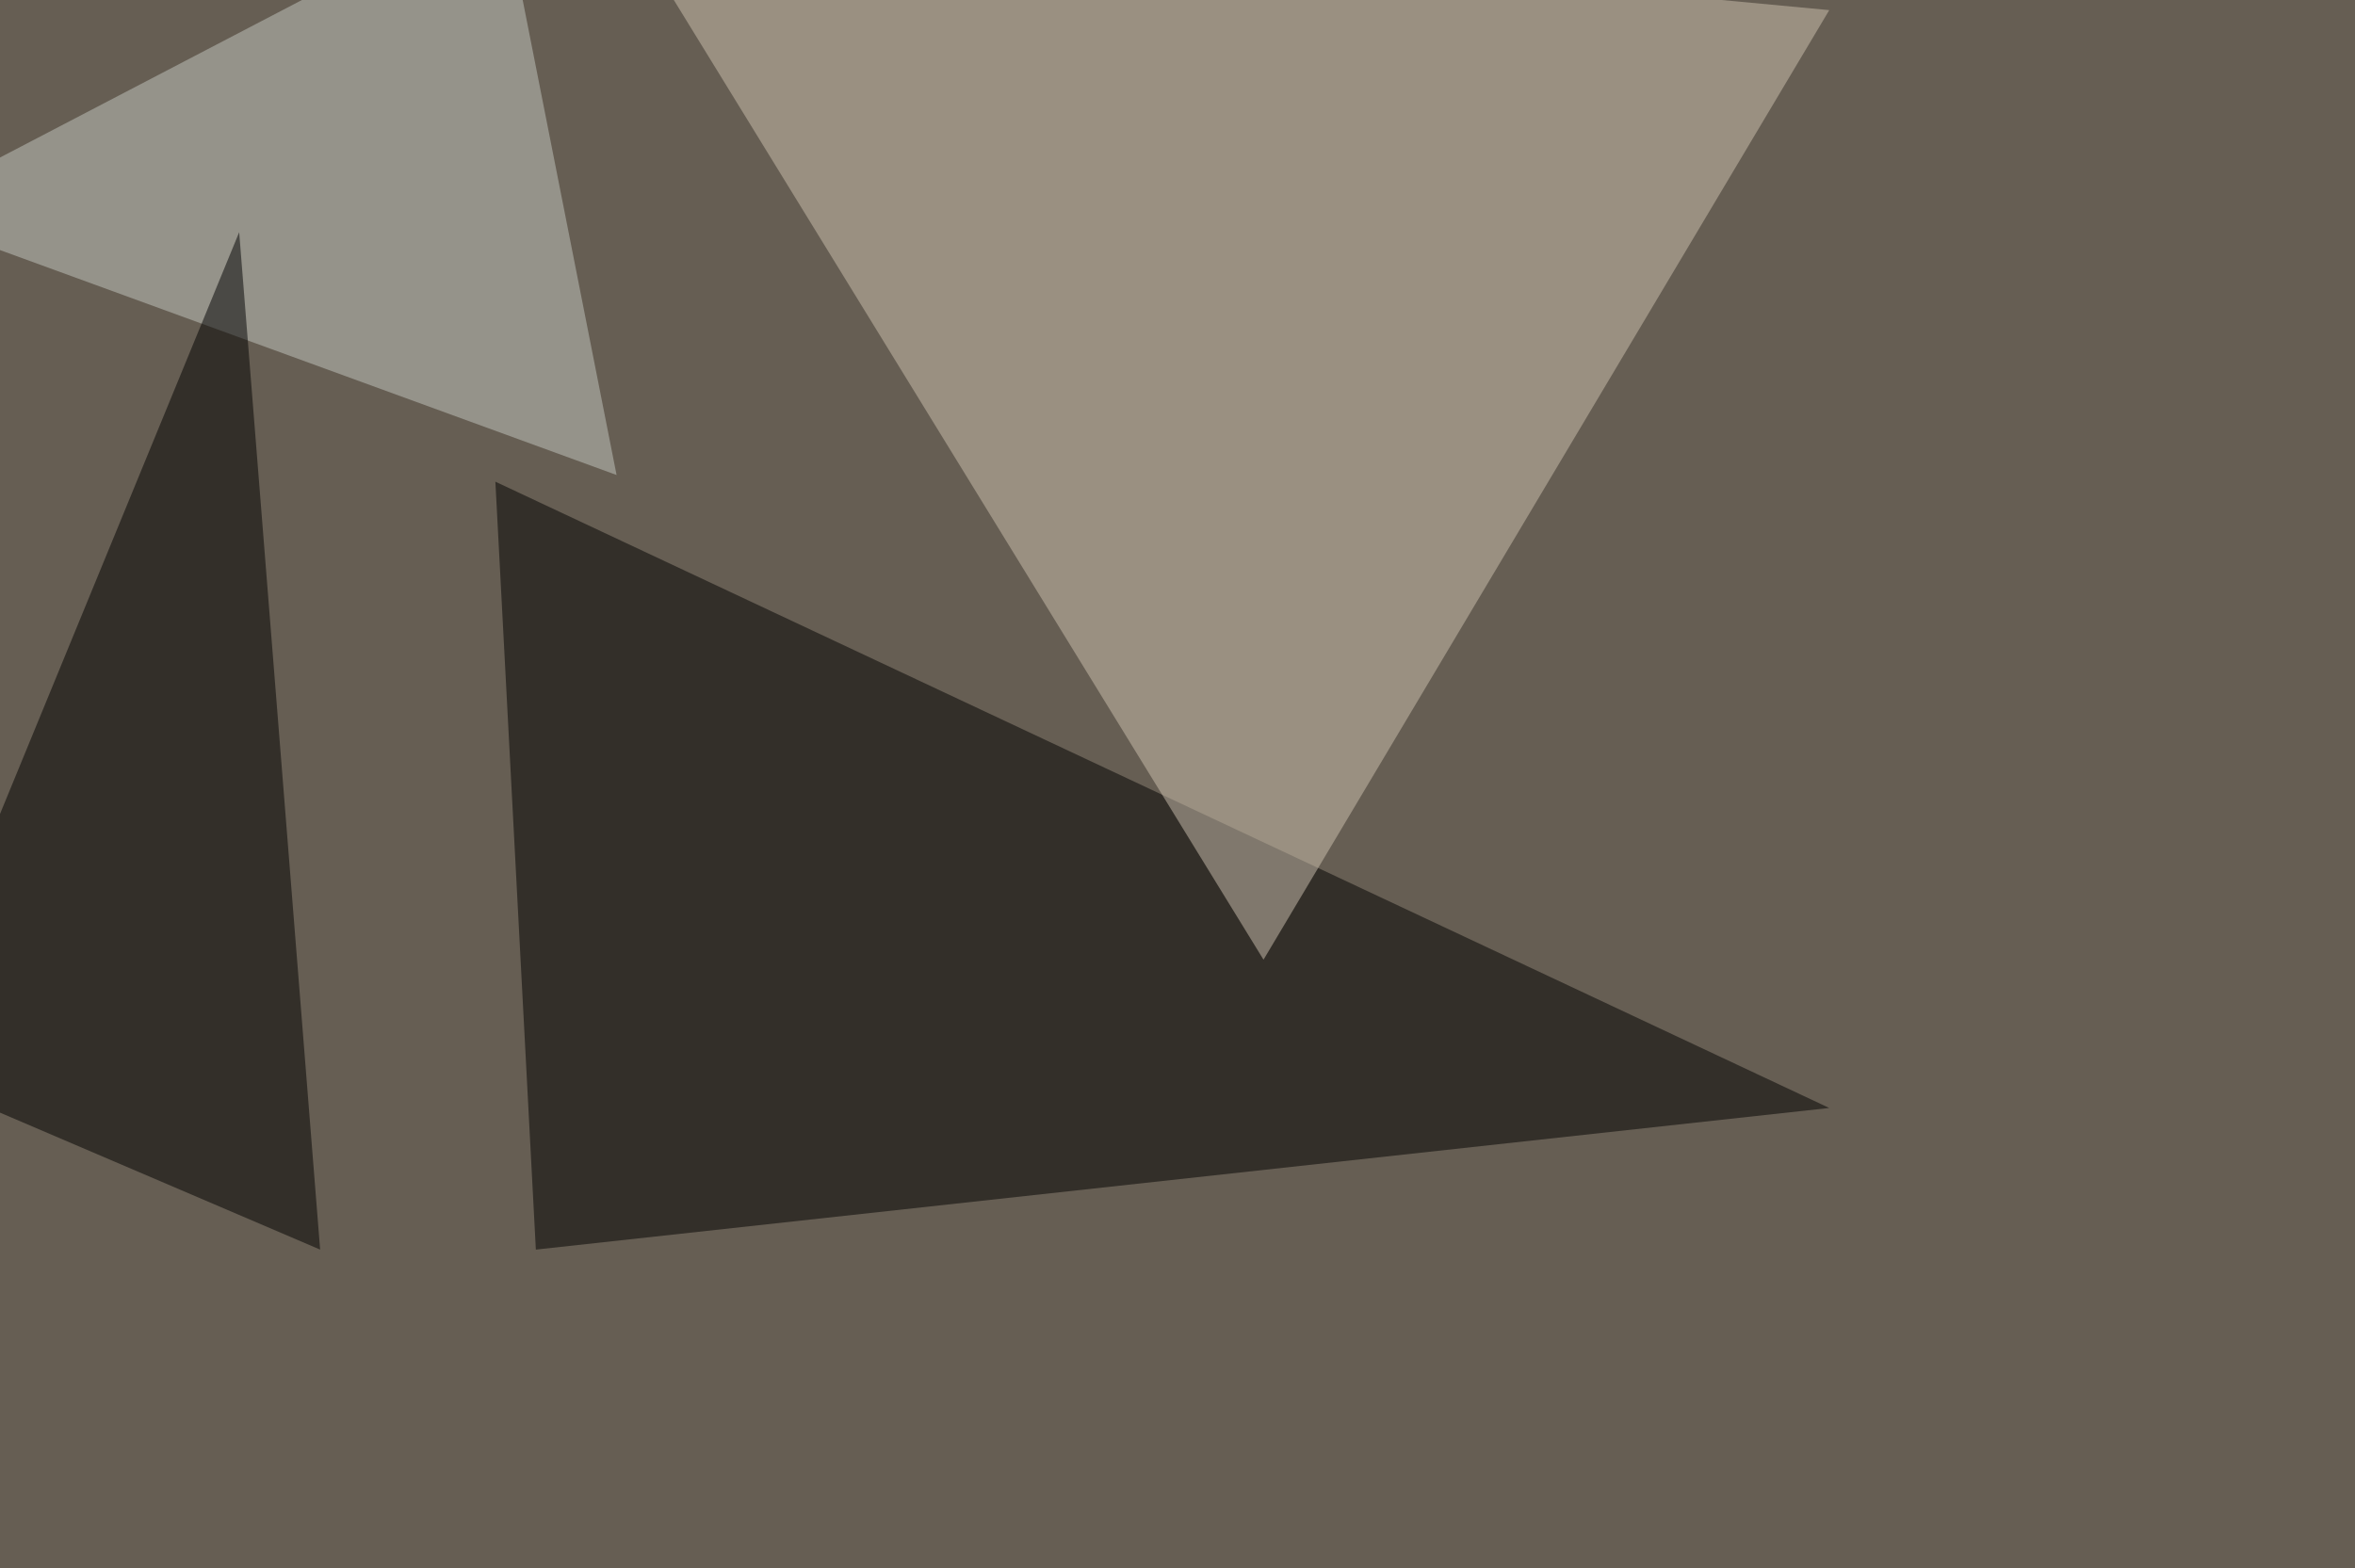 <svg xmlns="http://www.w3.org/2000/svg" width="1024" height="682" ><filter id="a"><feGaussianBlur stdDeviation="55"/></filter><rect width="100%" height="100%" fill="#665e53"/><g filter="url(#a)"><g fill-opacity=".5"><path d="M233 543.5l562.4-61.6-580-272.4z"/><path fill="#cfc2b1" d="M265.1-45.4L795.4 4.4l-246 413z"/><path fill="#c5c9c3" d="M218.3-45.4l49.8 252L-45.4 92.2z"/><path d="M104 101L-45.4 464.5l184.6 79z"/></g></g></svg>